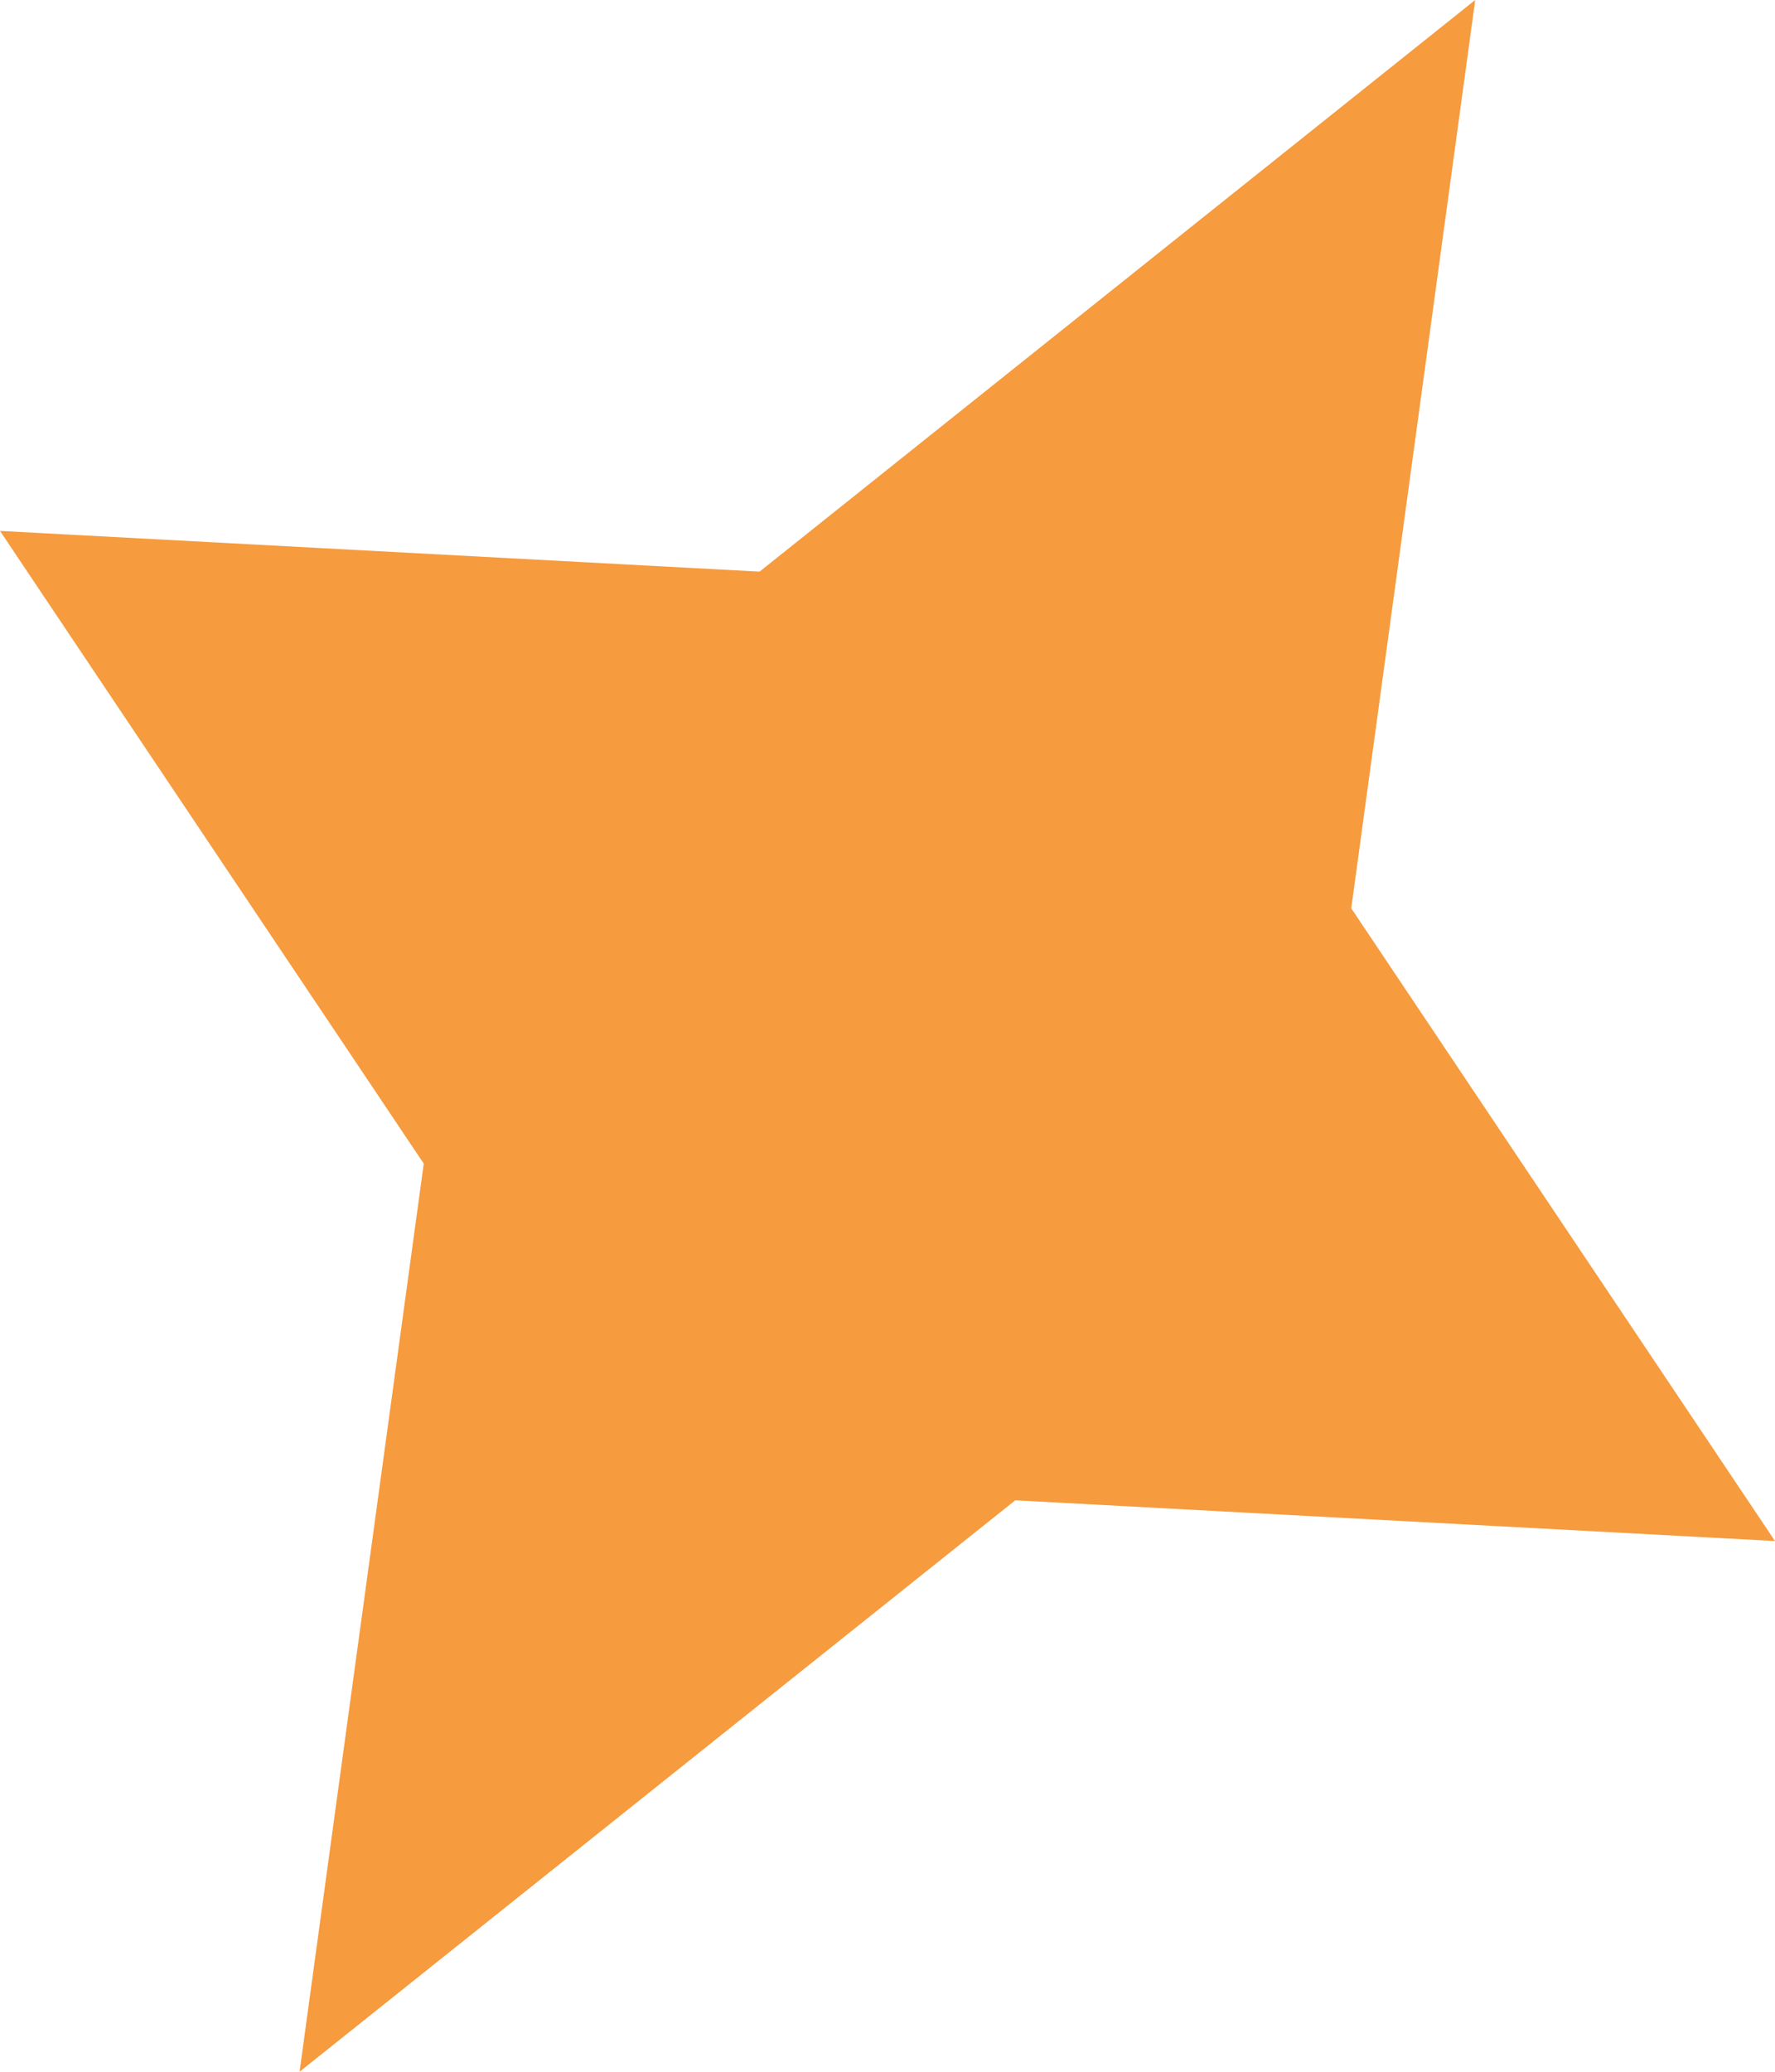 <svg width="30" height="35" viewBox="0 0 30 35" fill="none" xmlns="http://www.w3.org/2000/svg">
<path opacity="0.8" fill-rule="evenodd" clip-rule="evenodd" d="M30 26.034L22.838 15.345L24.933 0L12.838 9.657L0 8.969L7.162 19.658L5.063 35L17.159 25.346L30 26.034Z" fill="#F4820E"/>
</svg>
